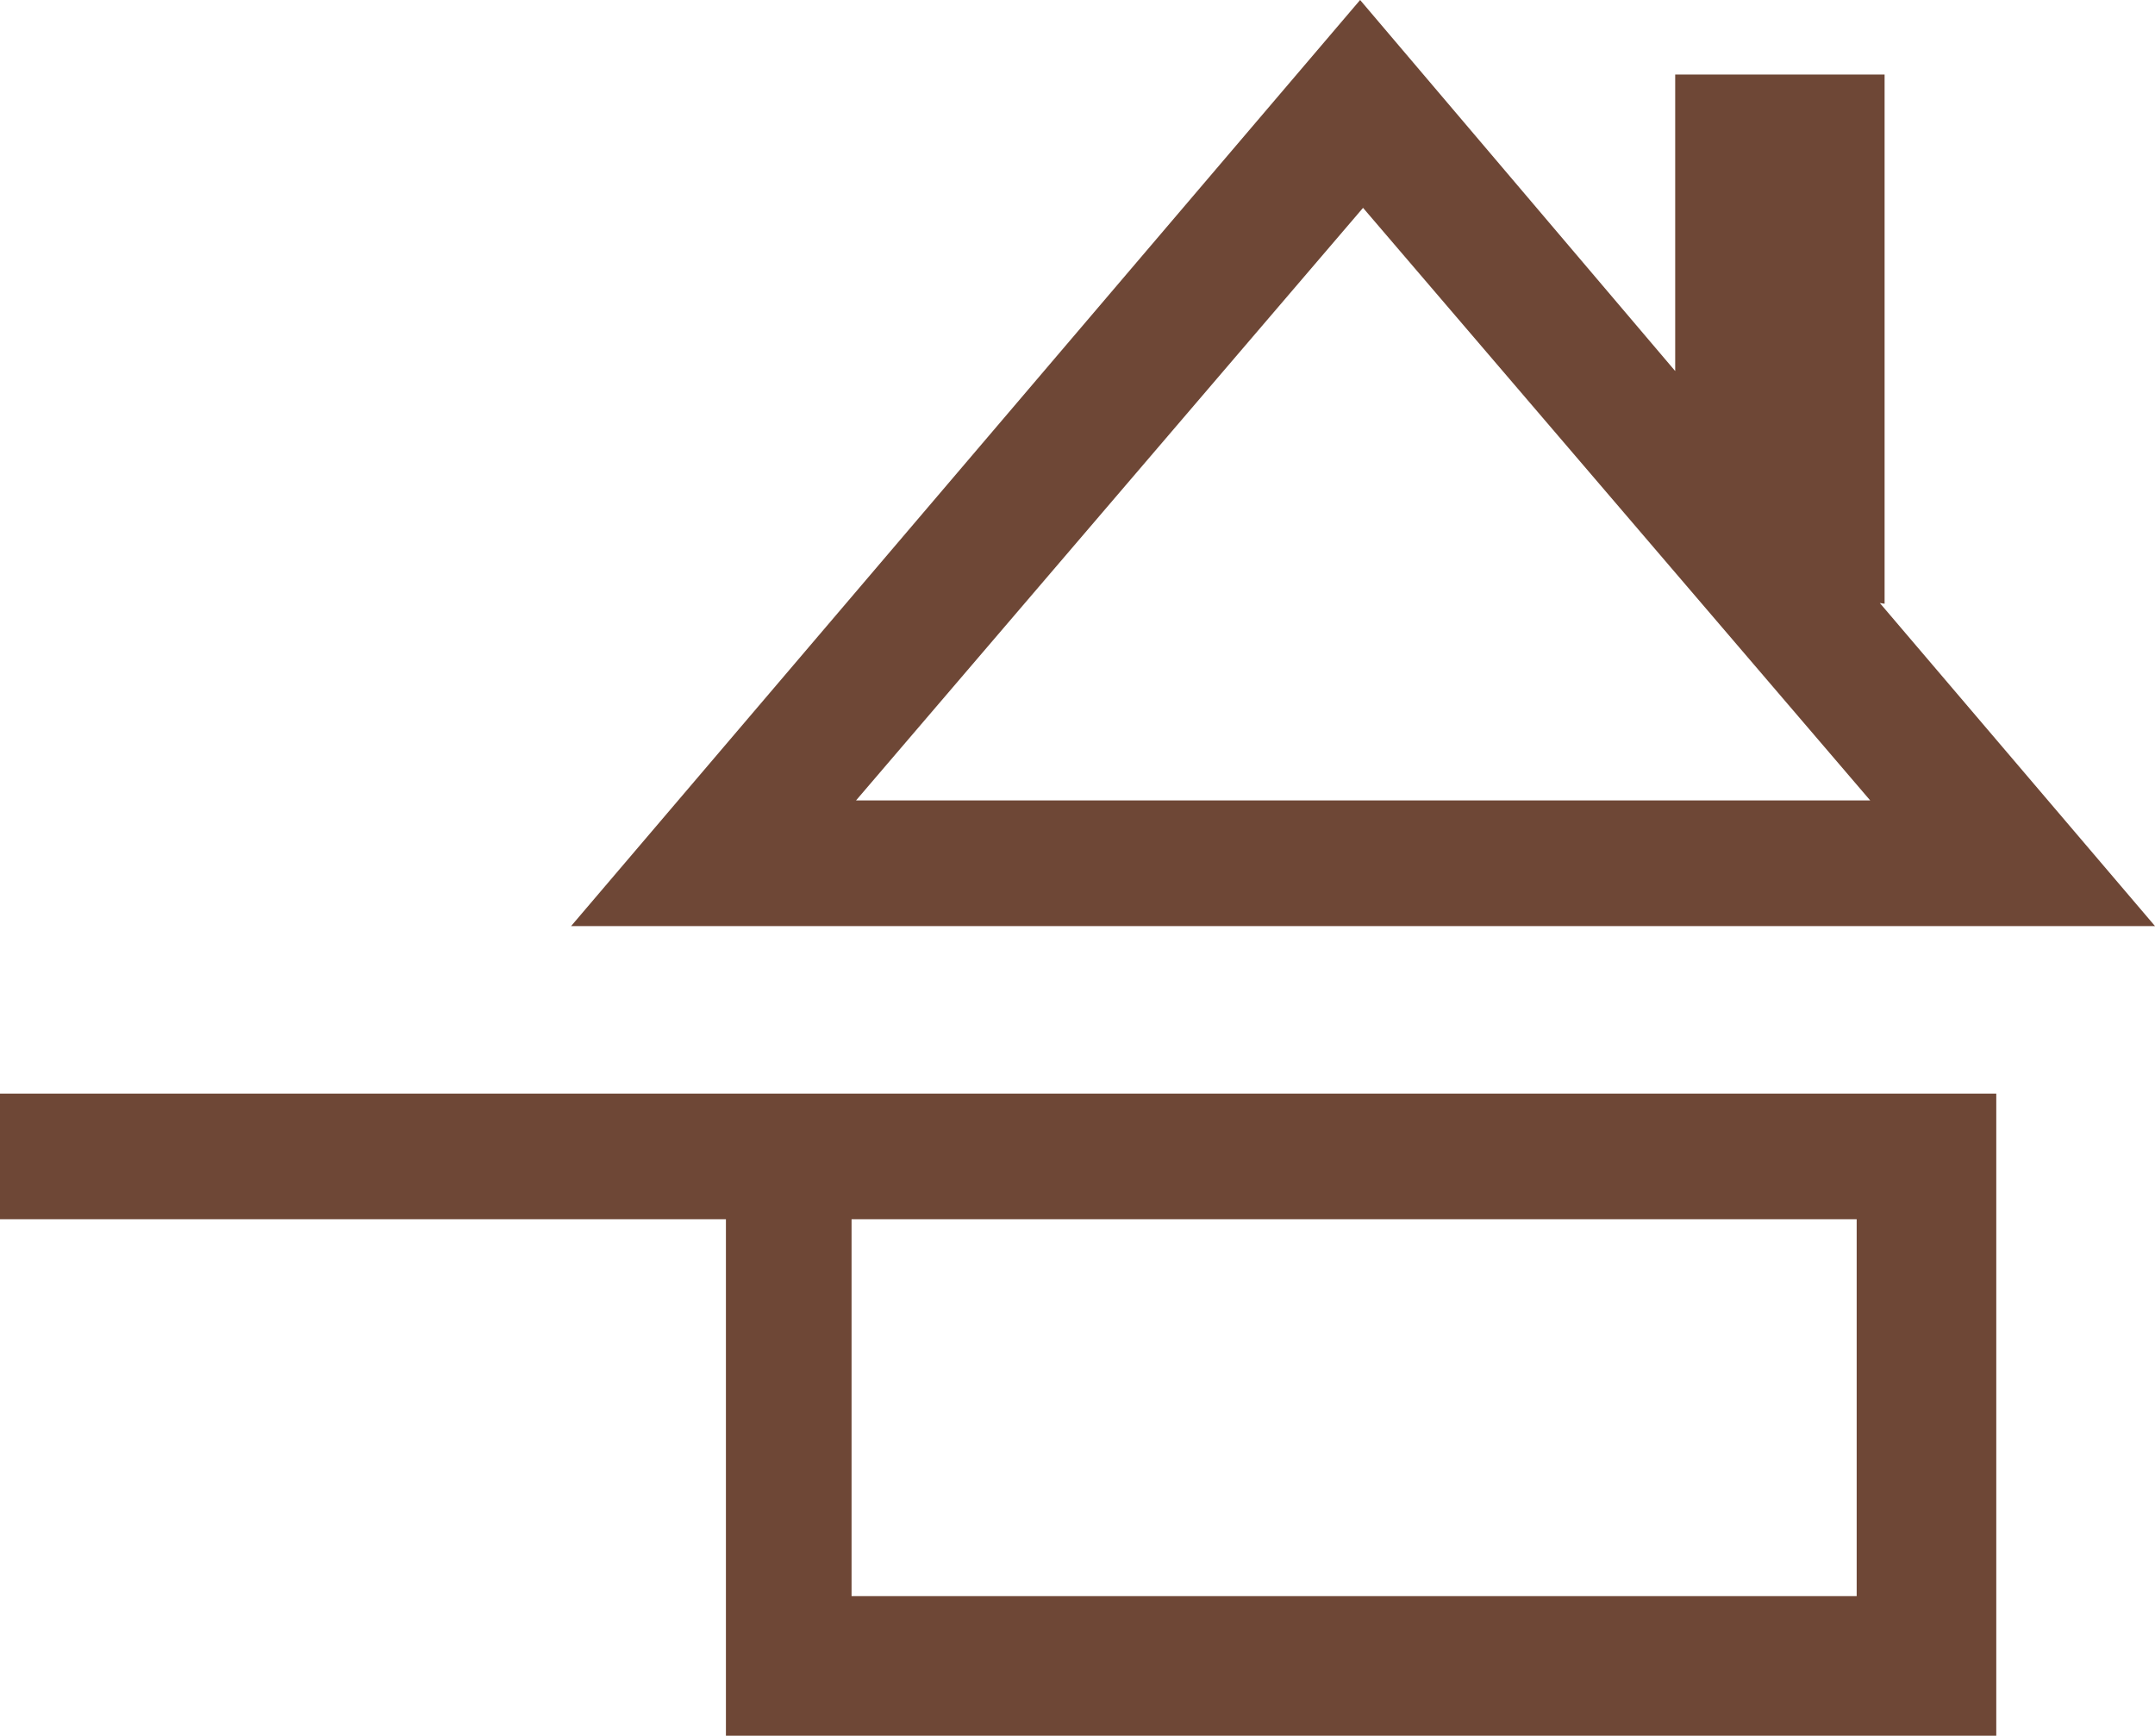 <svg xmlns="http://www.w3.org/2000/svg" id="Calque_1" data-name="Calque 1" viewBox="0 0 154.37 124.34"><path d="M0,87.34h52v37h91v-46H0v9ZM61,87.34h72v27H61v-27ZM134.67,43.2l.33.05V5.34h-15v21.24L97.43,0l-56.52,66.34h113.46l-19.71-23.14h0ZM61.32,57.34L97.64,14.89l36.33,42.45H61.32Z" style="fill: #6e4736;"></path></svg>